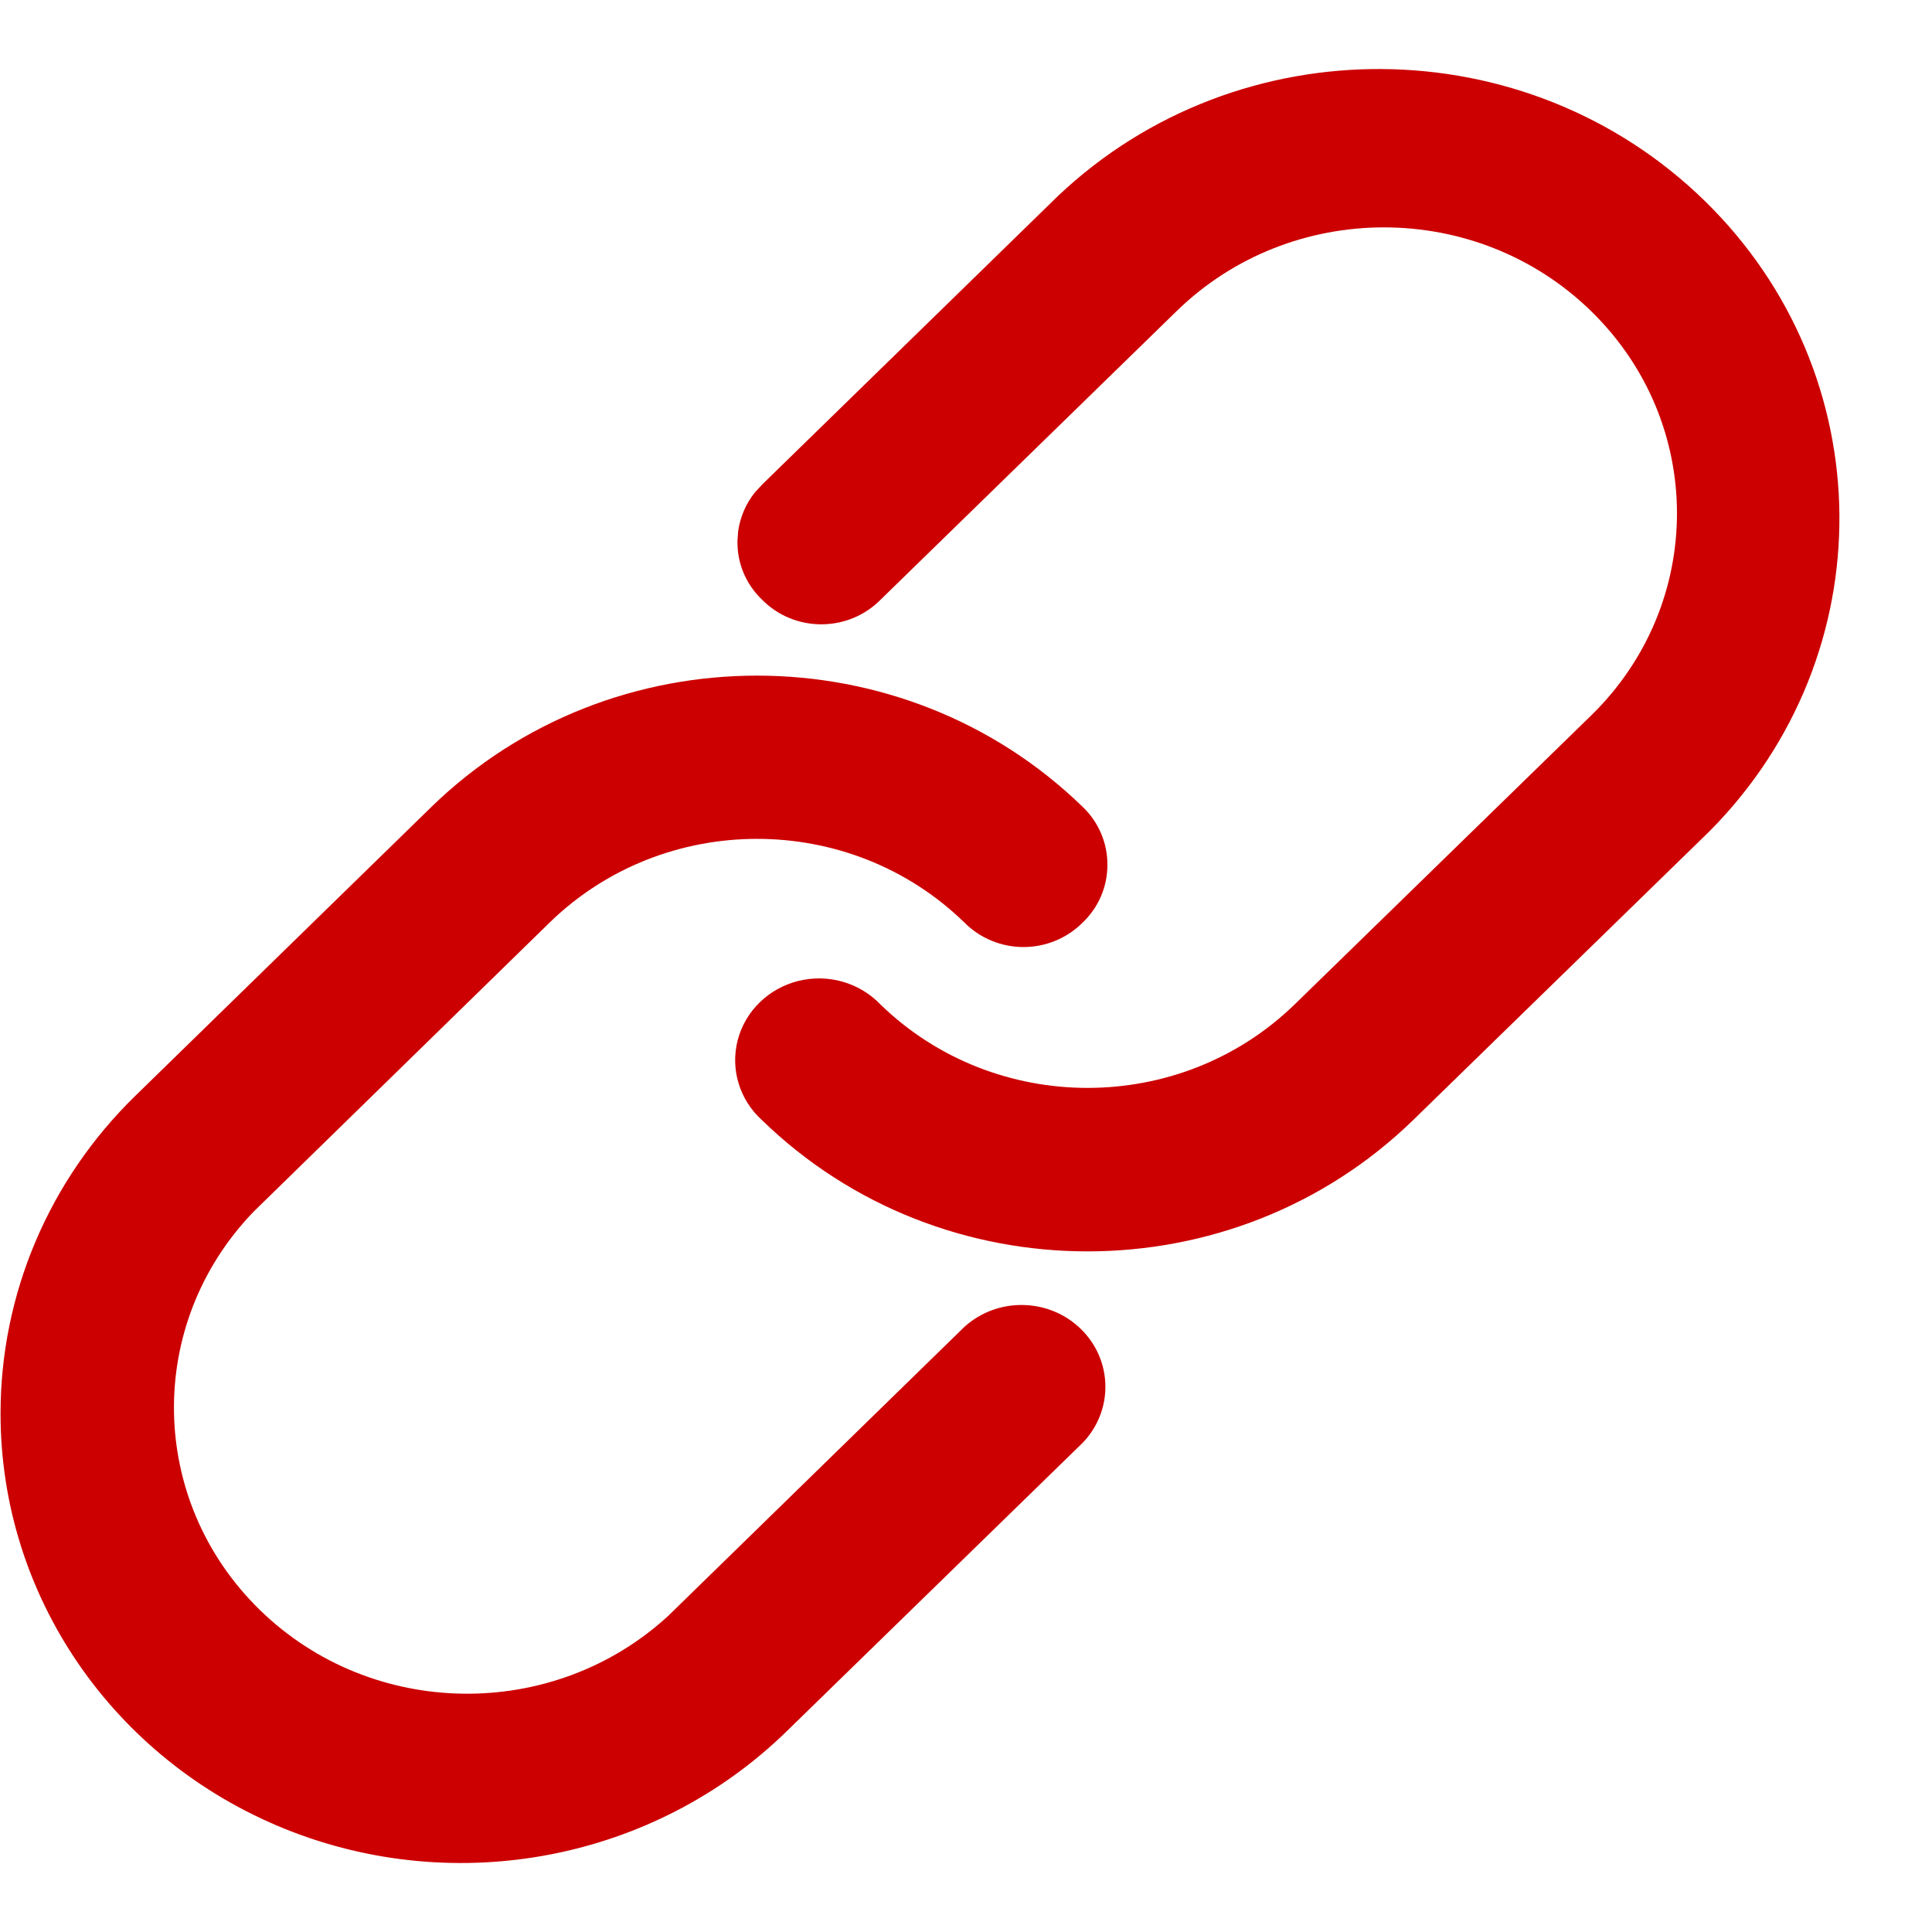 <?xml version="1.0" encoding="UTF-8"?>
<svg width="21px" height="21px" viewBox="0 0 21 21" version="1.1" xmlns="http://www.w3.org/2000/svg" xmlns:xlink="http://www.w3.org/1999/xlink">
    <title>07E7DB77-8511-47C3-88C5-2E5E524CE777</title>
    <g id="Final" stroke="none" stroke-width="1" fill="none" fill-rule="evenodd">
        <g id="LTO-wide-range-L-1200" transform="translate(-927, -414)" fill="#CC0000">
            <g id="offer" transform="translate(57, 355)">
                <g id="Share-options" transform="translate(680, 49)">
                    <g id="share-link" transform="translate(180, 0)">
                        <g id="images/icon/link" transform="translate(7, 7.175)">
                            <g id="link" transform="translate(3.006, 3.575)">
                                <path d="M8.32,8.031 C8.541,7.787 8.875,7.687 9.19,7.769 C9.504,7.851 9.75,8.103 9.831,8.425 C9.912,8.748 9.815,9.09 9.578,9.318 C8.366,10.563 8.366,12.579 9.578,13.824 L9.578,13.824 L12.716,17.044 C13.93,18.289 15.897,18.289 17.111,17.046 C18.326,15.802 18.326,13.785 17.113,12.54 L17.113,12.54 L13.975,9.321 C13.804,9.152 13.708,8.92 13.708,8.677 C13.708,8.434 13.804,8.202 13.975,8.034 C14.14,7.861 14.366,7.764 14.602,7.766 L14.601,7.765 L14.716,7.773 C14.871,7.794 15.017,7.856 15.14,7.954 L15.227,8.034 L18.365,11.251 C20.223,13.214 20.2,16.341 18.314,18.276 C16.429,20.21 13.378,20.236 11.461,18.334 L11.461,18.334 L8.32,15.111 C6.416,13.154 6.416,9.987 8.32,8.031 Z M5.129,-0.244 C6.424,-0.245 7.666,0.281 8.581,1.219 L8.581,1.219 L11.723,4.439 C13.626,6.395 13.626,9.562 11.723,11.519 C11.557,11.692 11.331,11.788 11.095,11.787 C10.859,11.788 10.632,11.692 10.467,11.519 C10.297,11.35 10.2,11.118 10.2,10.875 C10.2,10.633 10.297,10.4 10.467,10.232 C11.679,8.987 11.679,6.971 10.467,5.725 L10.467,5.725 L7.323,2.506 C6.099,1.326 4.182,1.357 2.994,2.575 C1.806,3.793 1.778,5.758 2.929,7.012 L2.929,7.012 L6.071,10.232 C6.397,10.591 6.388,11.152 6.048,11.499 C5.709,11.846 5.162,11.855 4.812,11.519 L4.812,11.519 L1.674,8.299 C0.277,6.867 -0.14,4.714 0.616,2.844 C1.373,0.974 3.154,-0.245 5.129,-0.244 Z" id="↪︎-🎨-Icon-Color" transform="translate(9.994, 9.75) rotate(-90) translate(-9.994, -9.75) "></path>
                            </g>
                        </g>
                    </g>
                </g>
            </g>
        </g>
    </g>
</svg>